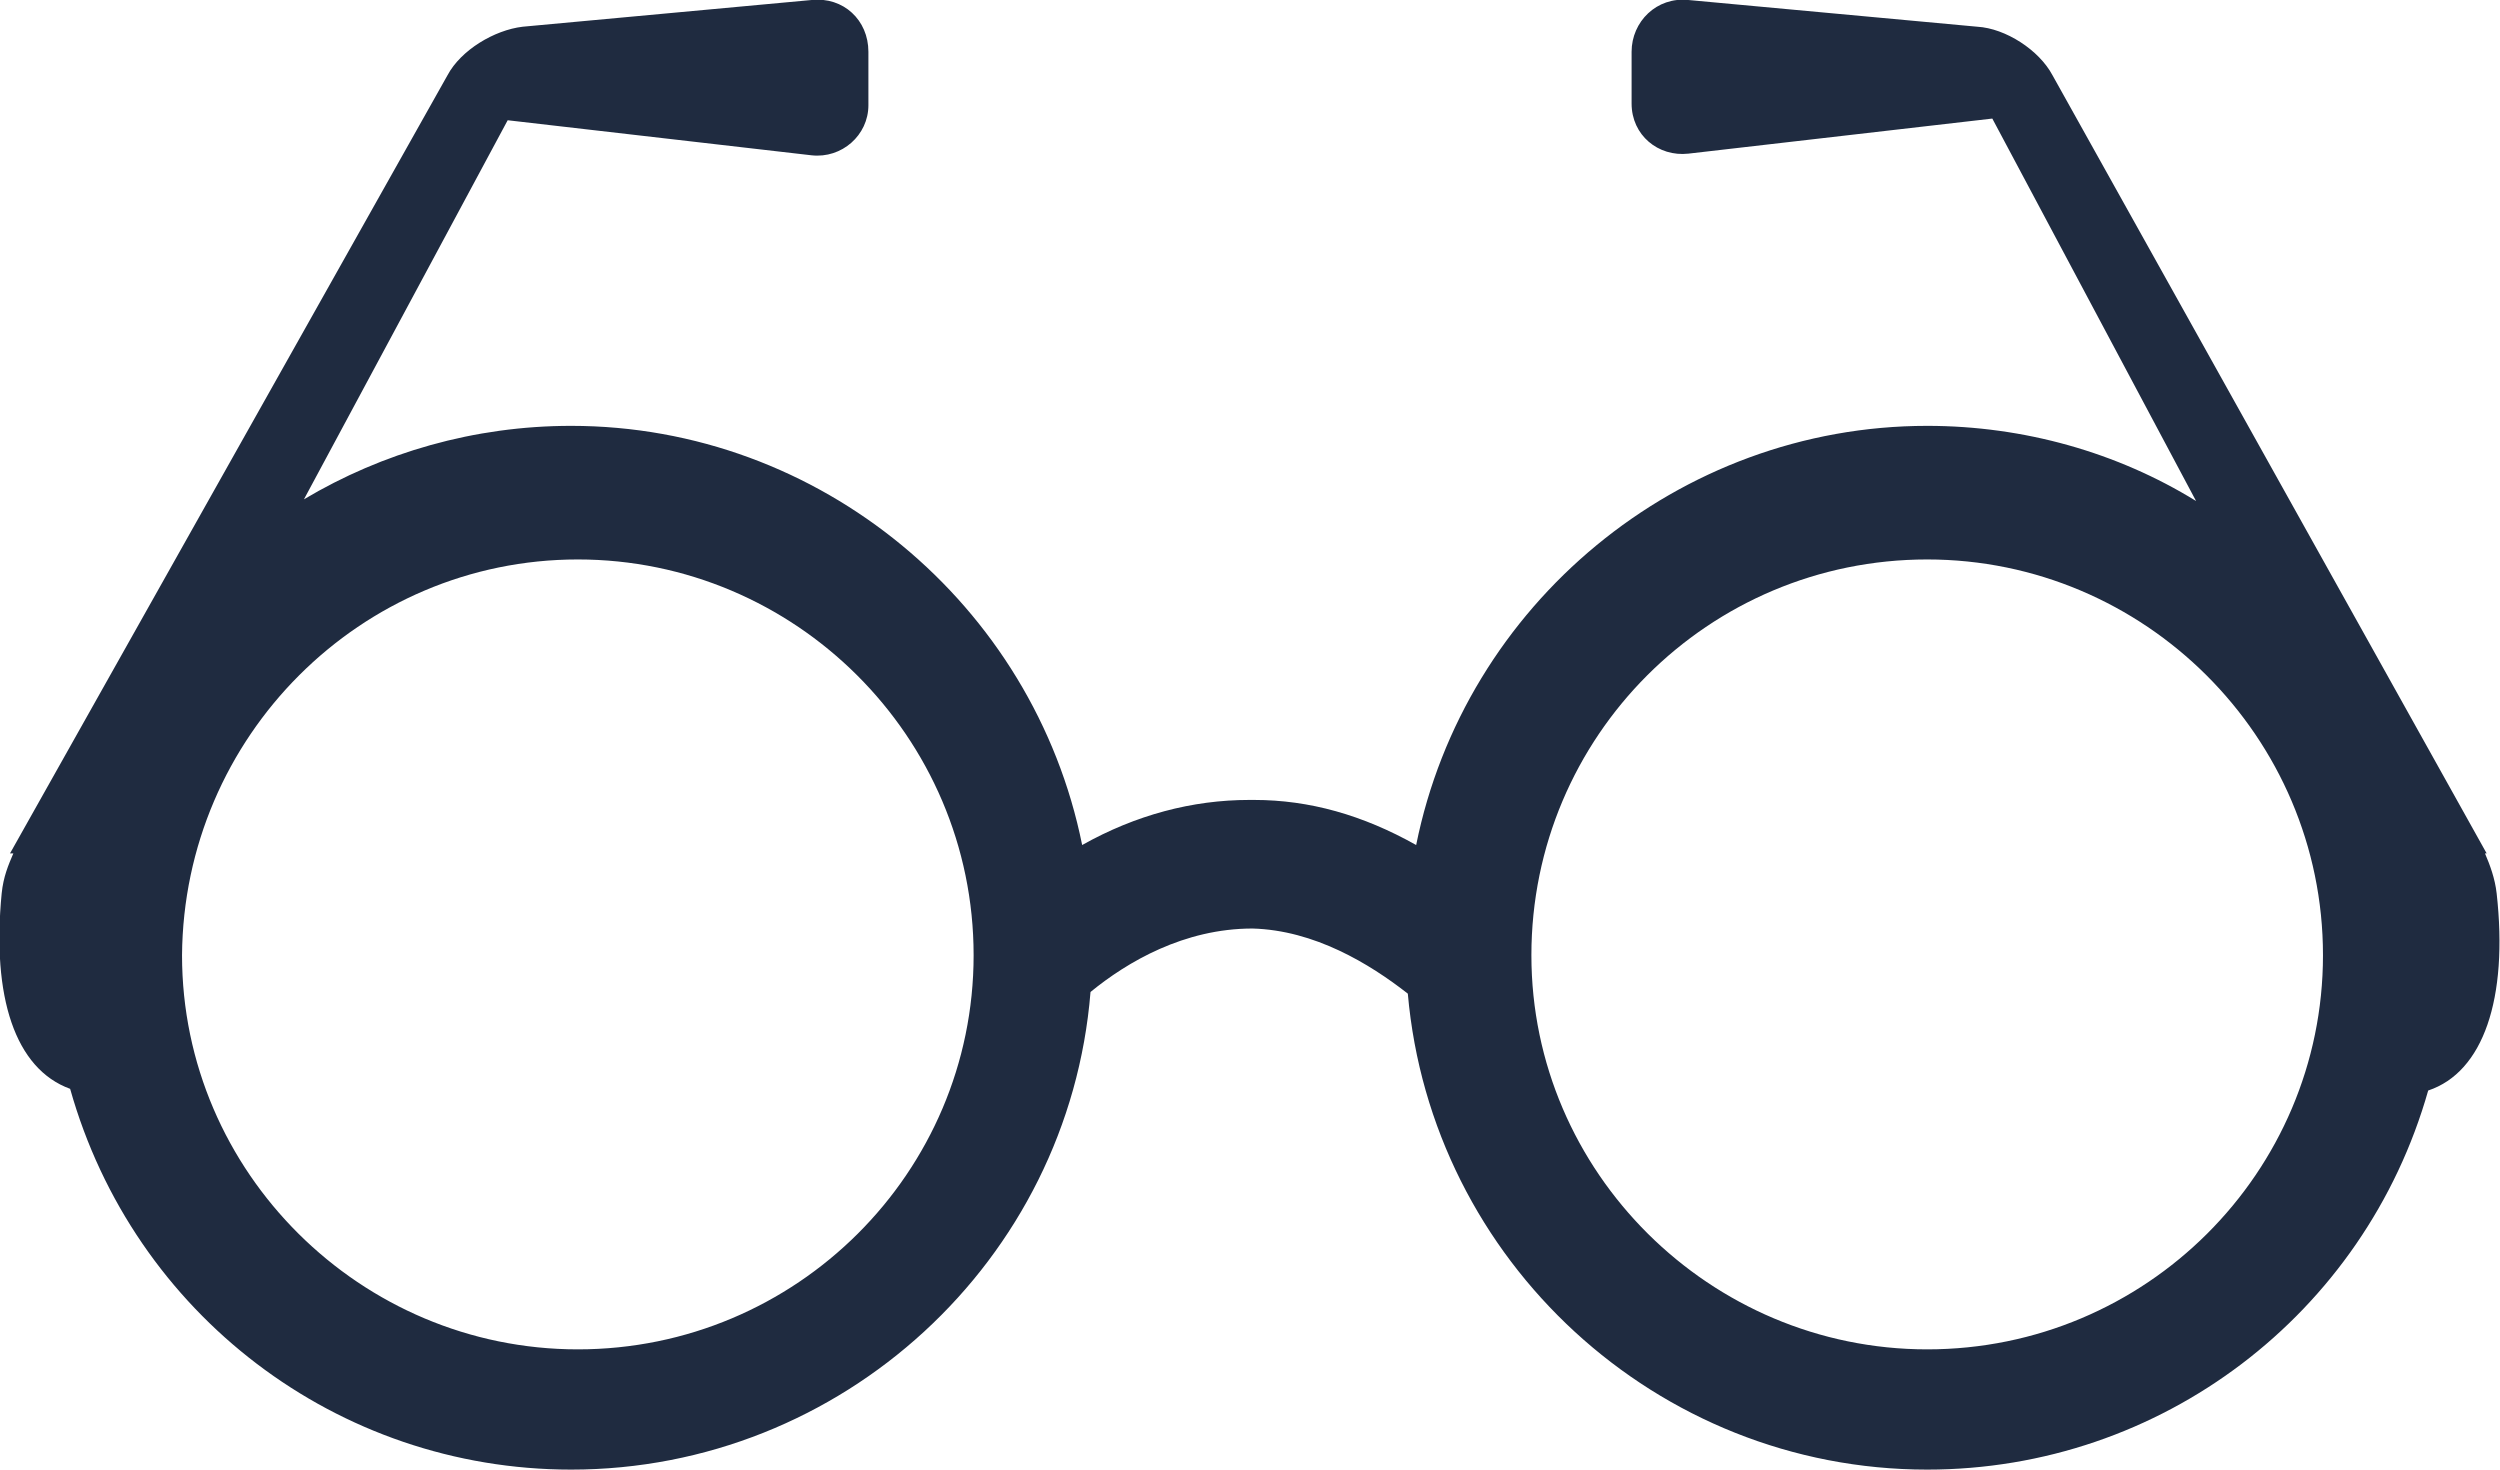 <?xml version="1.0" encoding="utf-8"?>
<!-- Generator: Adobe Illustrator 21.1.0, SVG Export Plug-In . SVG Version: 6.00 Build 0)  -->
<svg version="1.1" id="Слой_1" xmlns="http://www.w3.org/2000/svg" xmlns:xlink="http://www.w3.org/1999/xlink" x="0px" y="0px"
	 viewBox="0 0 149.7 88" style="enable-background:new 0 0 149.7 88;" xml:space="preserve">
<style type="text/css">
	.st0{fill:#1F2B40;}
</style>
<path class="st0" d="M4.2,65.2c3.8,13.5,16,22.8,30,22.8C50.4,88,64,75.5,65.3,59.4c2.2-1.8,5.6-3.8,9.7-3.8c3.7,0.1,7,2.1,9.3,3.9
	C85.7,75.5,99.2,88,115.4,88c14,0,26.2-9.3,30-22.7c3.3-1.1,4.8-5.5,4.1-11.8c-0.1-0.9-0.4-1.7-0.7-2.4h0.1L122.9,4.5
	c-0.8-1.5-2.8-2.8-4.5-2.9L101.1,0c-1.9-0.2-3.4,1.3-3.4,3.1v3.1c0,1.9,1.6,3.2,3.4,3l18.2-2.1L131.5,30c-4.7-2.9-10.3-4.5-16.1-4.5
	c-14.9,0-27.7,10.7-30.6,25.1c-3.2-1.8-6.4-2.7-9.7-2.7h-0.3c-3.4,0-6.8,0.9-10,2.7c-2.9-14.4-15.7-25.1-30.6-25.1
	c-5.8,0-11.3,1.6-16,4.4L30.4,7.2l18.2,2.1c1.8,0.2,3.4-1.2,3.4-3V3.1c0-1.9-1.5-3.3-3.4-3.1L31.3,1.6c-1.7,0.2-3.7,1.4-4.5,2.9
	L0.6,51.1h0.2c-0.3,0.7-0.6,1.4-0.7,2.4C-0.5,59.7,0.9,64,4.2,65.2L4.2,65.2z M115.4,33.5c13,0,23.7,10.6,23.7,23.7
	c0,13-10.6,23.6-23.7,23.6c-13,0-23.7-10.6-23.7-23.6C91.7,44.1,102.3,33.5,115.4,33.5L115.4,33.5z M34.6,33.5
	c13,0,23.7,10.6,23.7,23.7c0,13-10.6,23.6-23.7,23.6c-13,0-23.7-10.6-23.7-23.6C11,44.1,21.6,33.5,34.6,33.5L34.6,33.5z M34.6,33.5"
	/>
</svg>
